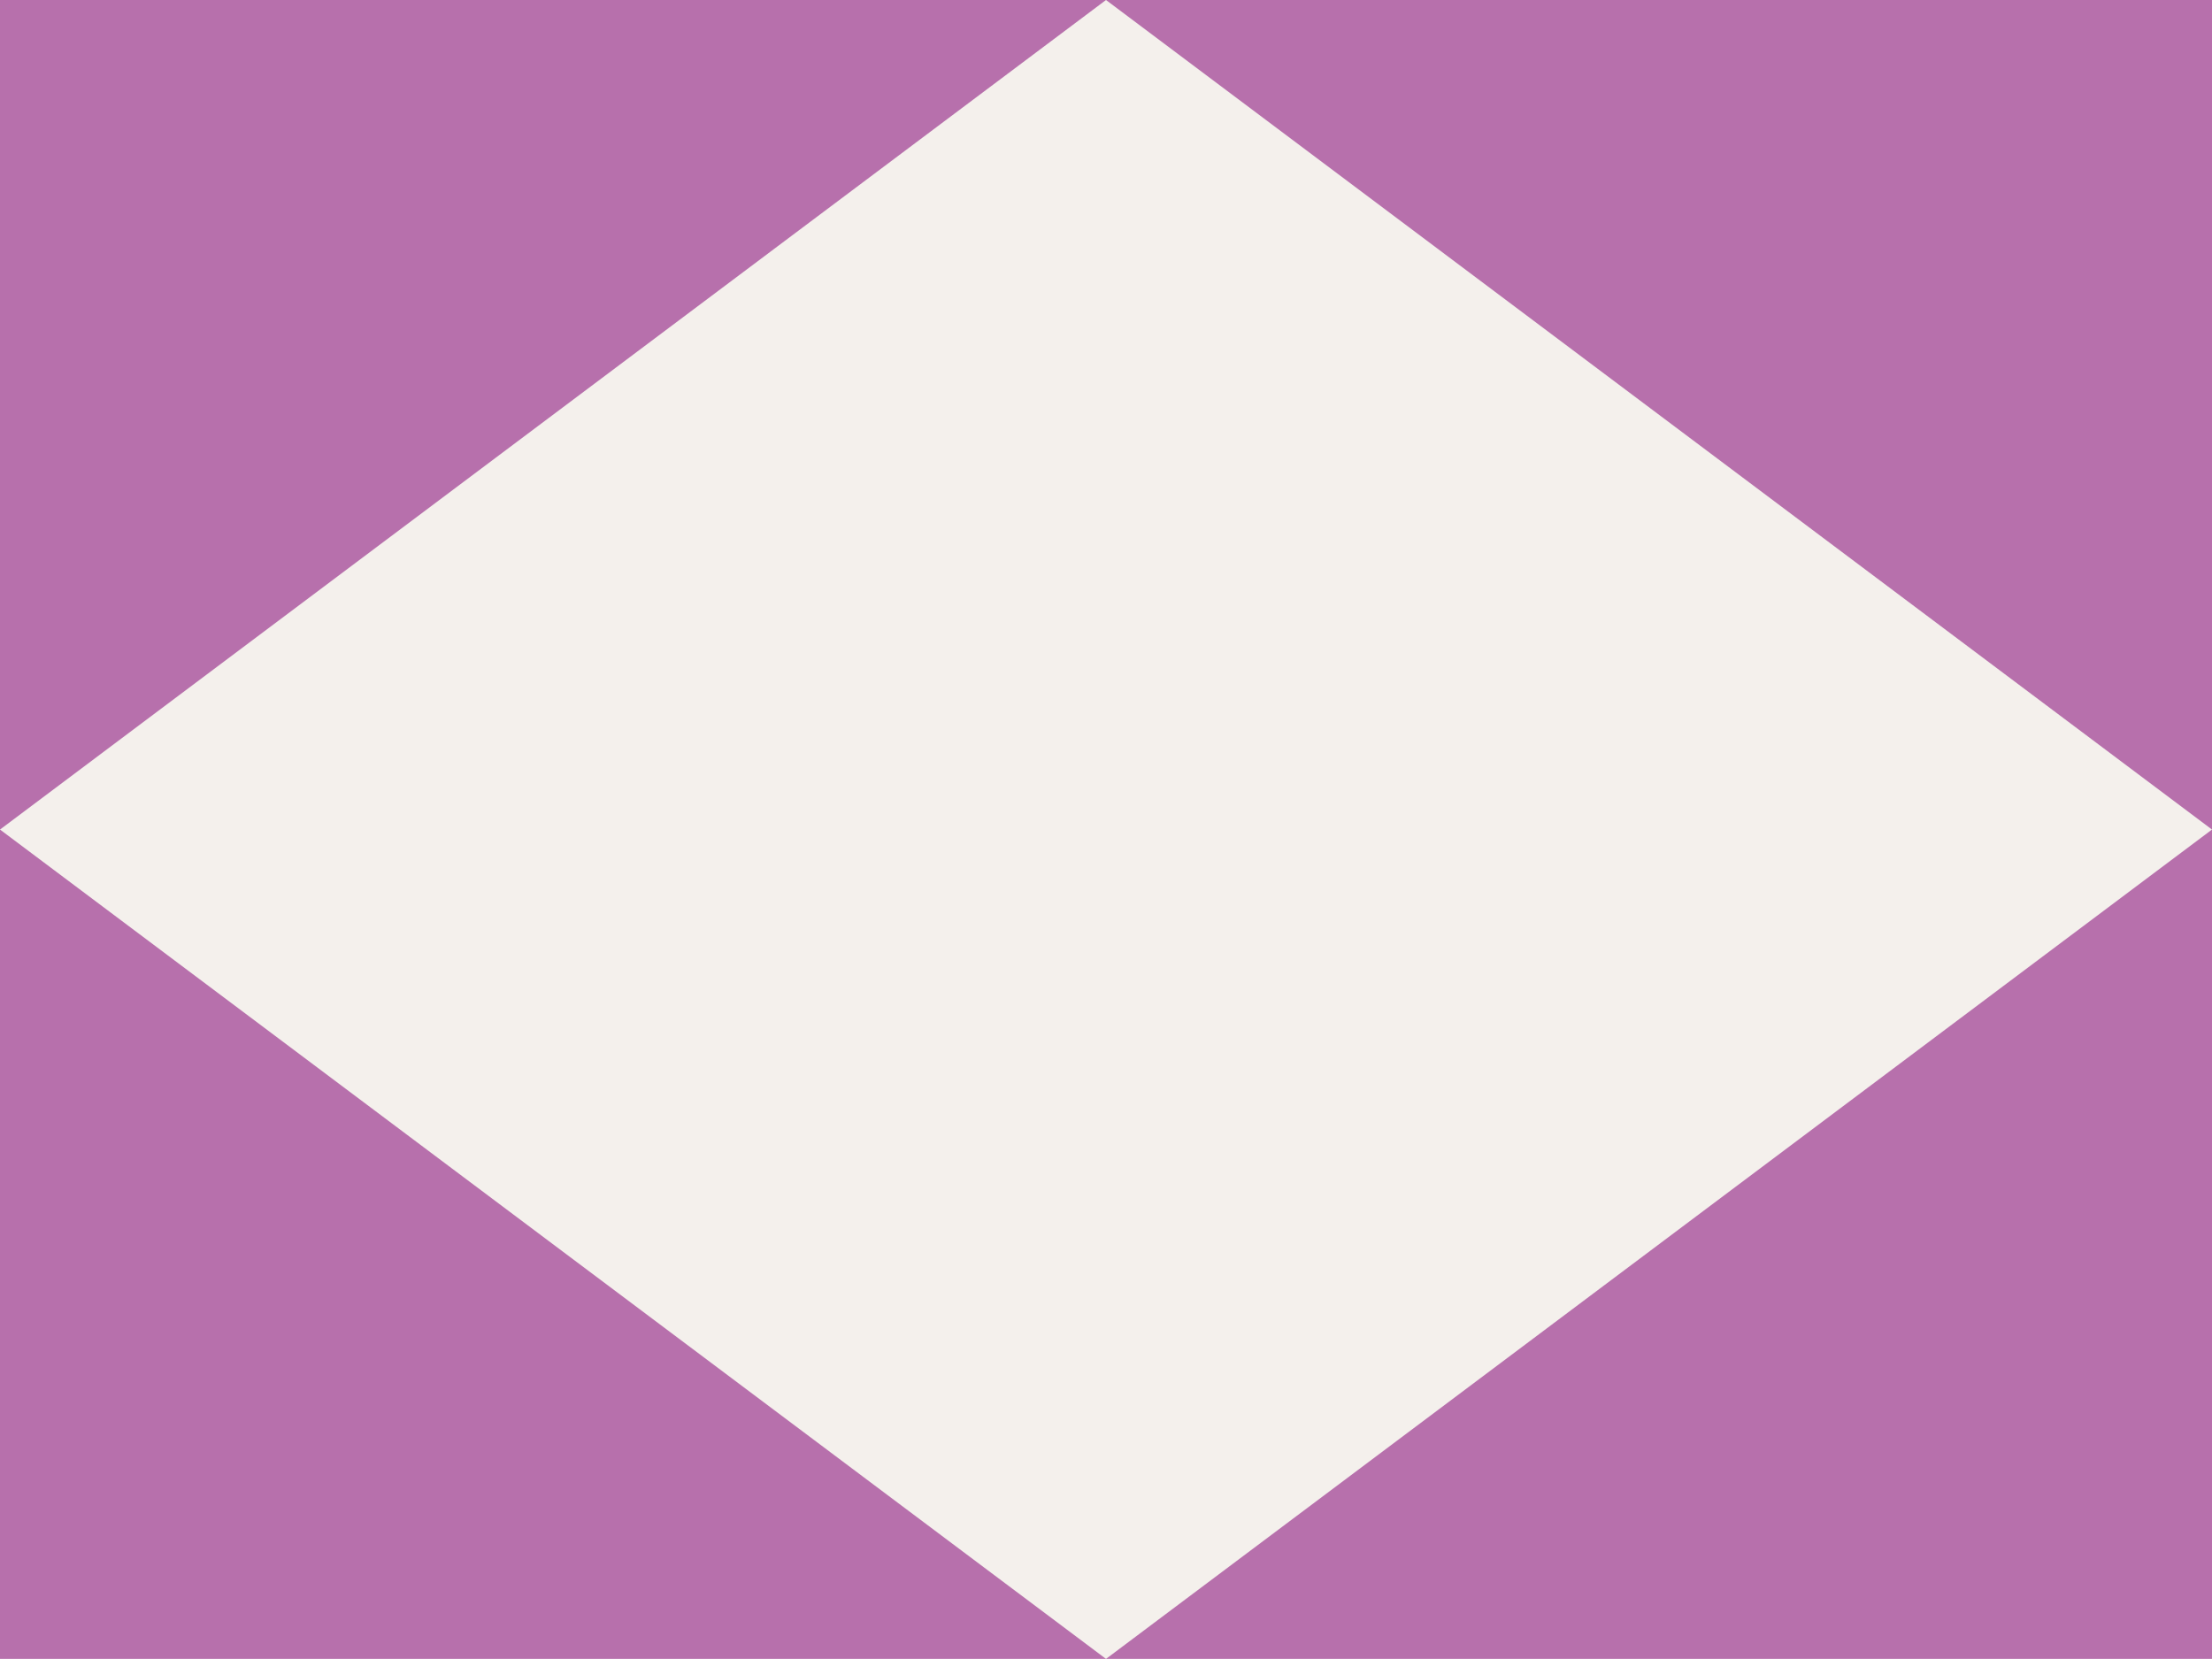 <?xml version="1.0" encoding="UTF-8"?> <svg xmlns="http://www.w3.org/2000/svg" viewBox="0 0 111.86 83.89"> <defs> <style>.cls-1{fill:#b770ac;}.cls-2{fill:#f4f0ec;}</style> </defs> <g id="Слой_2" data-name="Слой 2"> <g id="Слой_1-2" data-name="Слой 1"> <rect class="cls-1" width="111.86" height="83.89"></rect> <polygon class="cls-2" points="0 41.95 55.93 0 111.86 41.95 55.93 83.89 0 41.95"></polygon> </g> </g> </svg> 